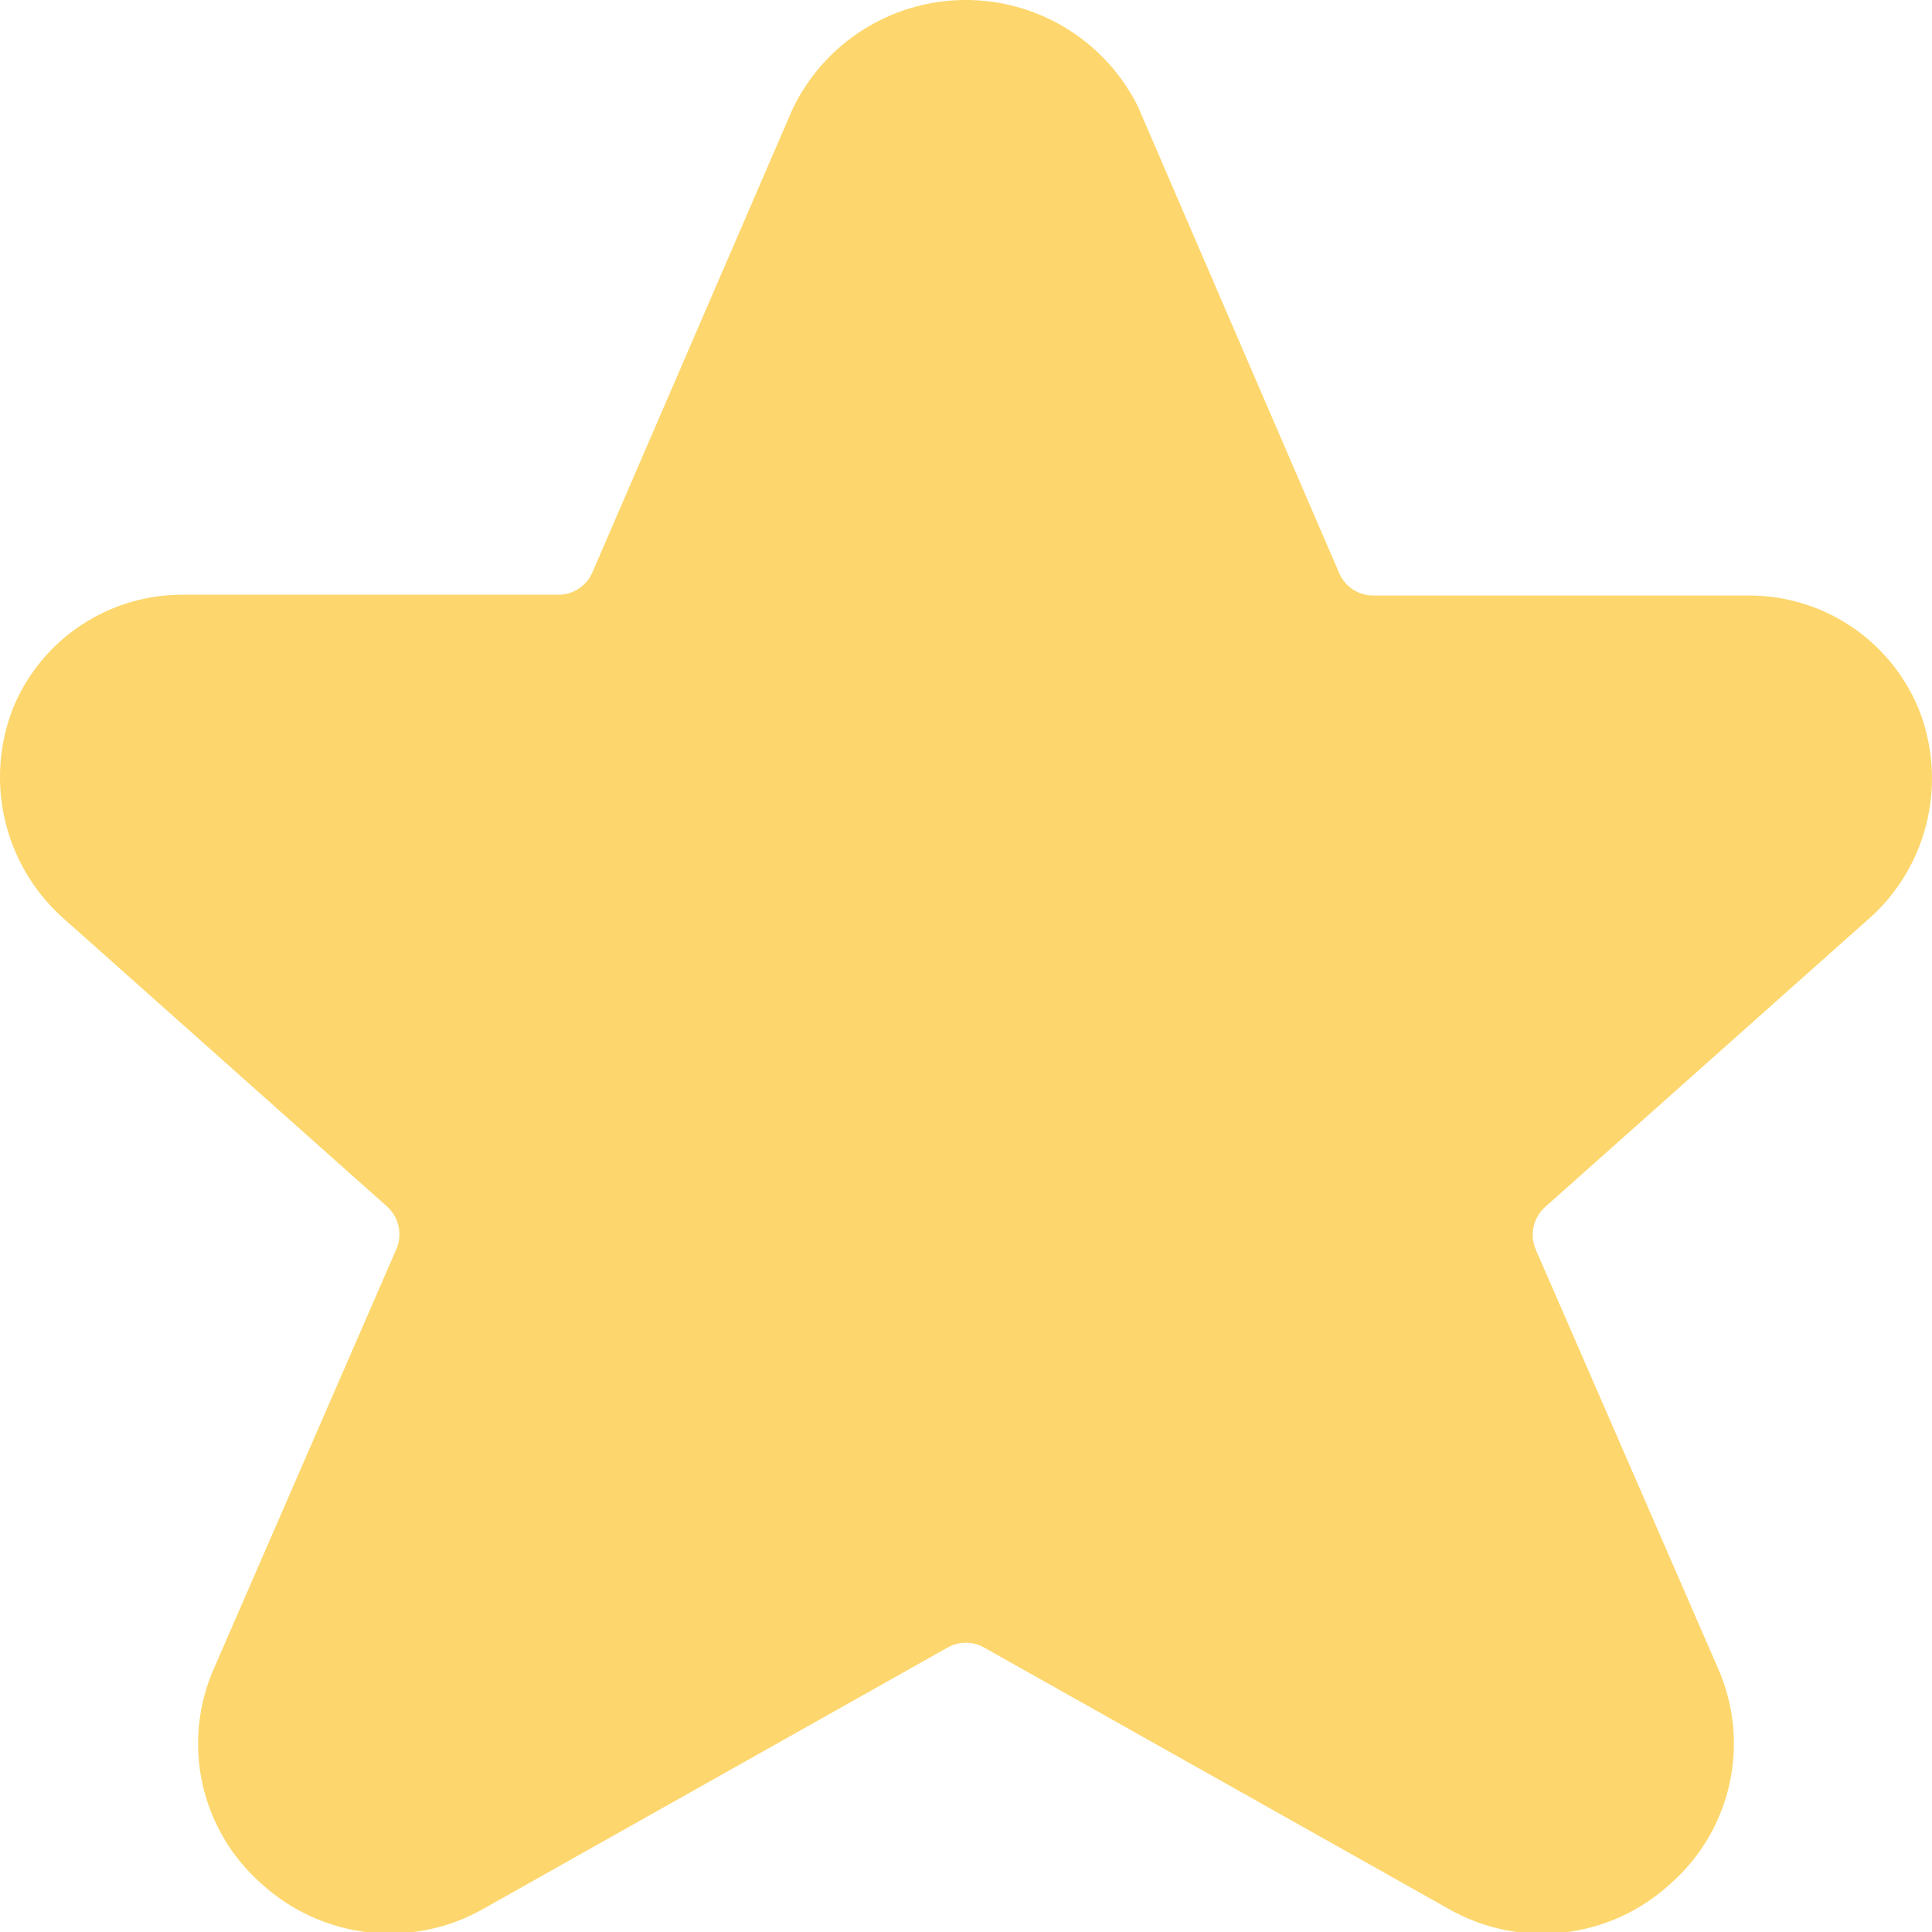 <svg width="20" height="20" viewBox="0 0 20 20" version="1.1" xmlns="http://www.w3.org/2000/svg" xmlns:xlink="http://www.w3.org/1999/xlink"><title>icon__star</title><desc>Created with Sketch.</desc><g id="Home" stroke="none" stroke-width="1" fill="none" fill-rule="evenodd"><path d="M18.064,6.165 L14.216,6.165 C14.062,6.165 13.923,6.073 13.863,5.932 L11.794,1.136 L11.771,1.085 C11.427,0.411 10.731,-0.009 9.975,0 C9.218,0.009 8.532,0.446 8.205,1.128 L6.133,5.924 C6.072,6.066 5.933,6.157 5.779,6.157 L1.931,6.157 C1.148,6.138 0.435,6.603 0.136,7.327 C-0.16,8.078 0.036,8.934 0.629,9.482 L4.006,12.489 C4.13,12.601 4.169,12.778 4.103,12.931 L2.219,17.262 C1.874,18.032 2.07,18.937 2.702,19.496 C3.336,20.079 4.275,20.183 5.02,19.751 L9.81,17.055 C9.927,16.989 10.07,16.989 10.187,17.055 L14.979,19.751 C15.724,20.185 16.665,20.082 17.297,19.496 C17.929,18.938 18.125,18.034 17.782,17.264 L15.899,12.937 C15.832,12.785 15.871,12.607 15.995,12.495 L19.401,9.462 C19.972,8.914 20.154,8.076 19.863,7.341 C19.564,6.614 18.849,6.147 18.064,6.165 L18.064,6.165 Z" id="icon__star" fill="#FDD76D" fill-rule="nonzero"/></g></svg>
